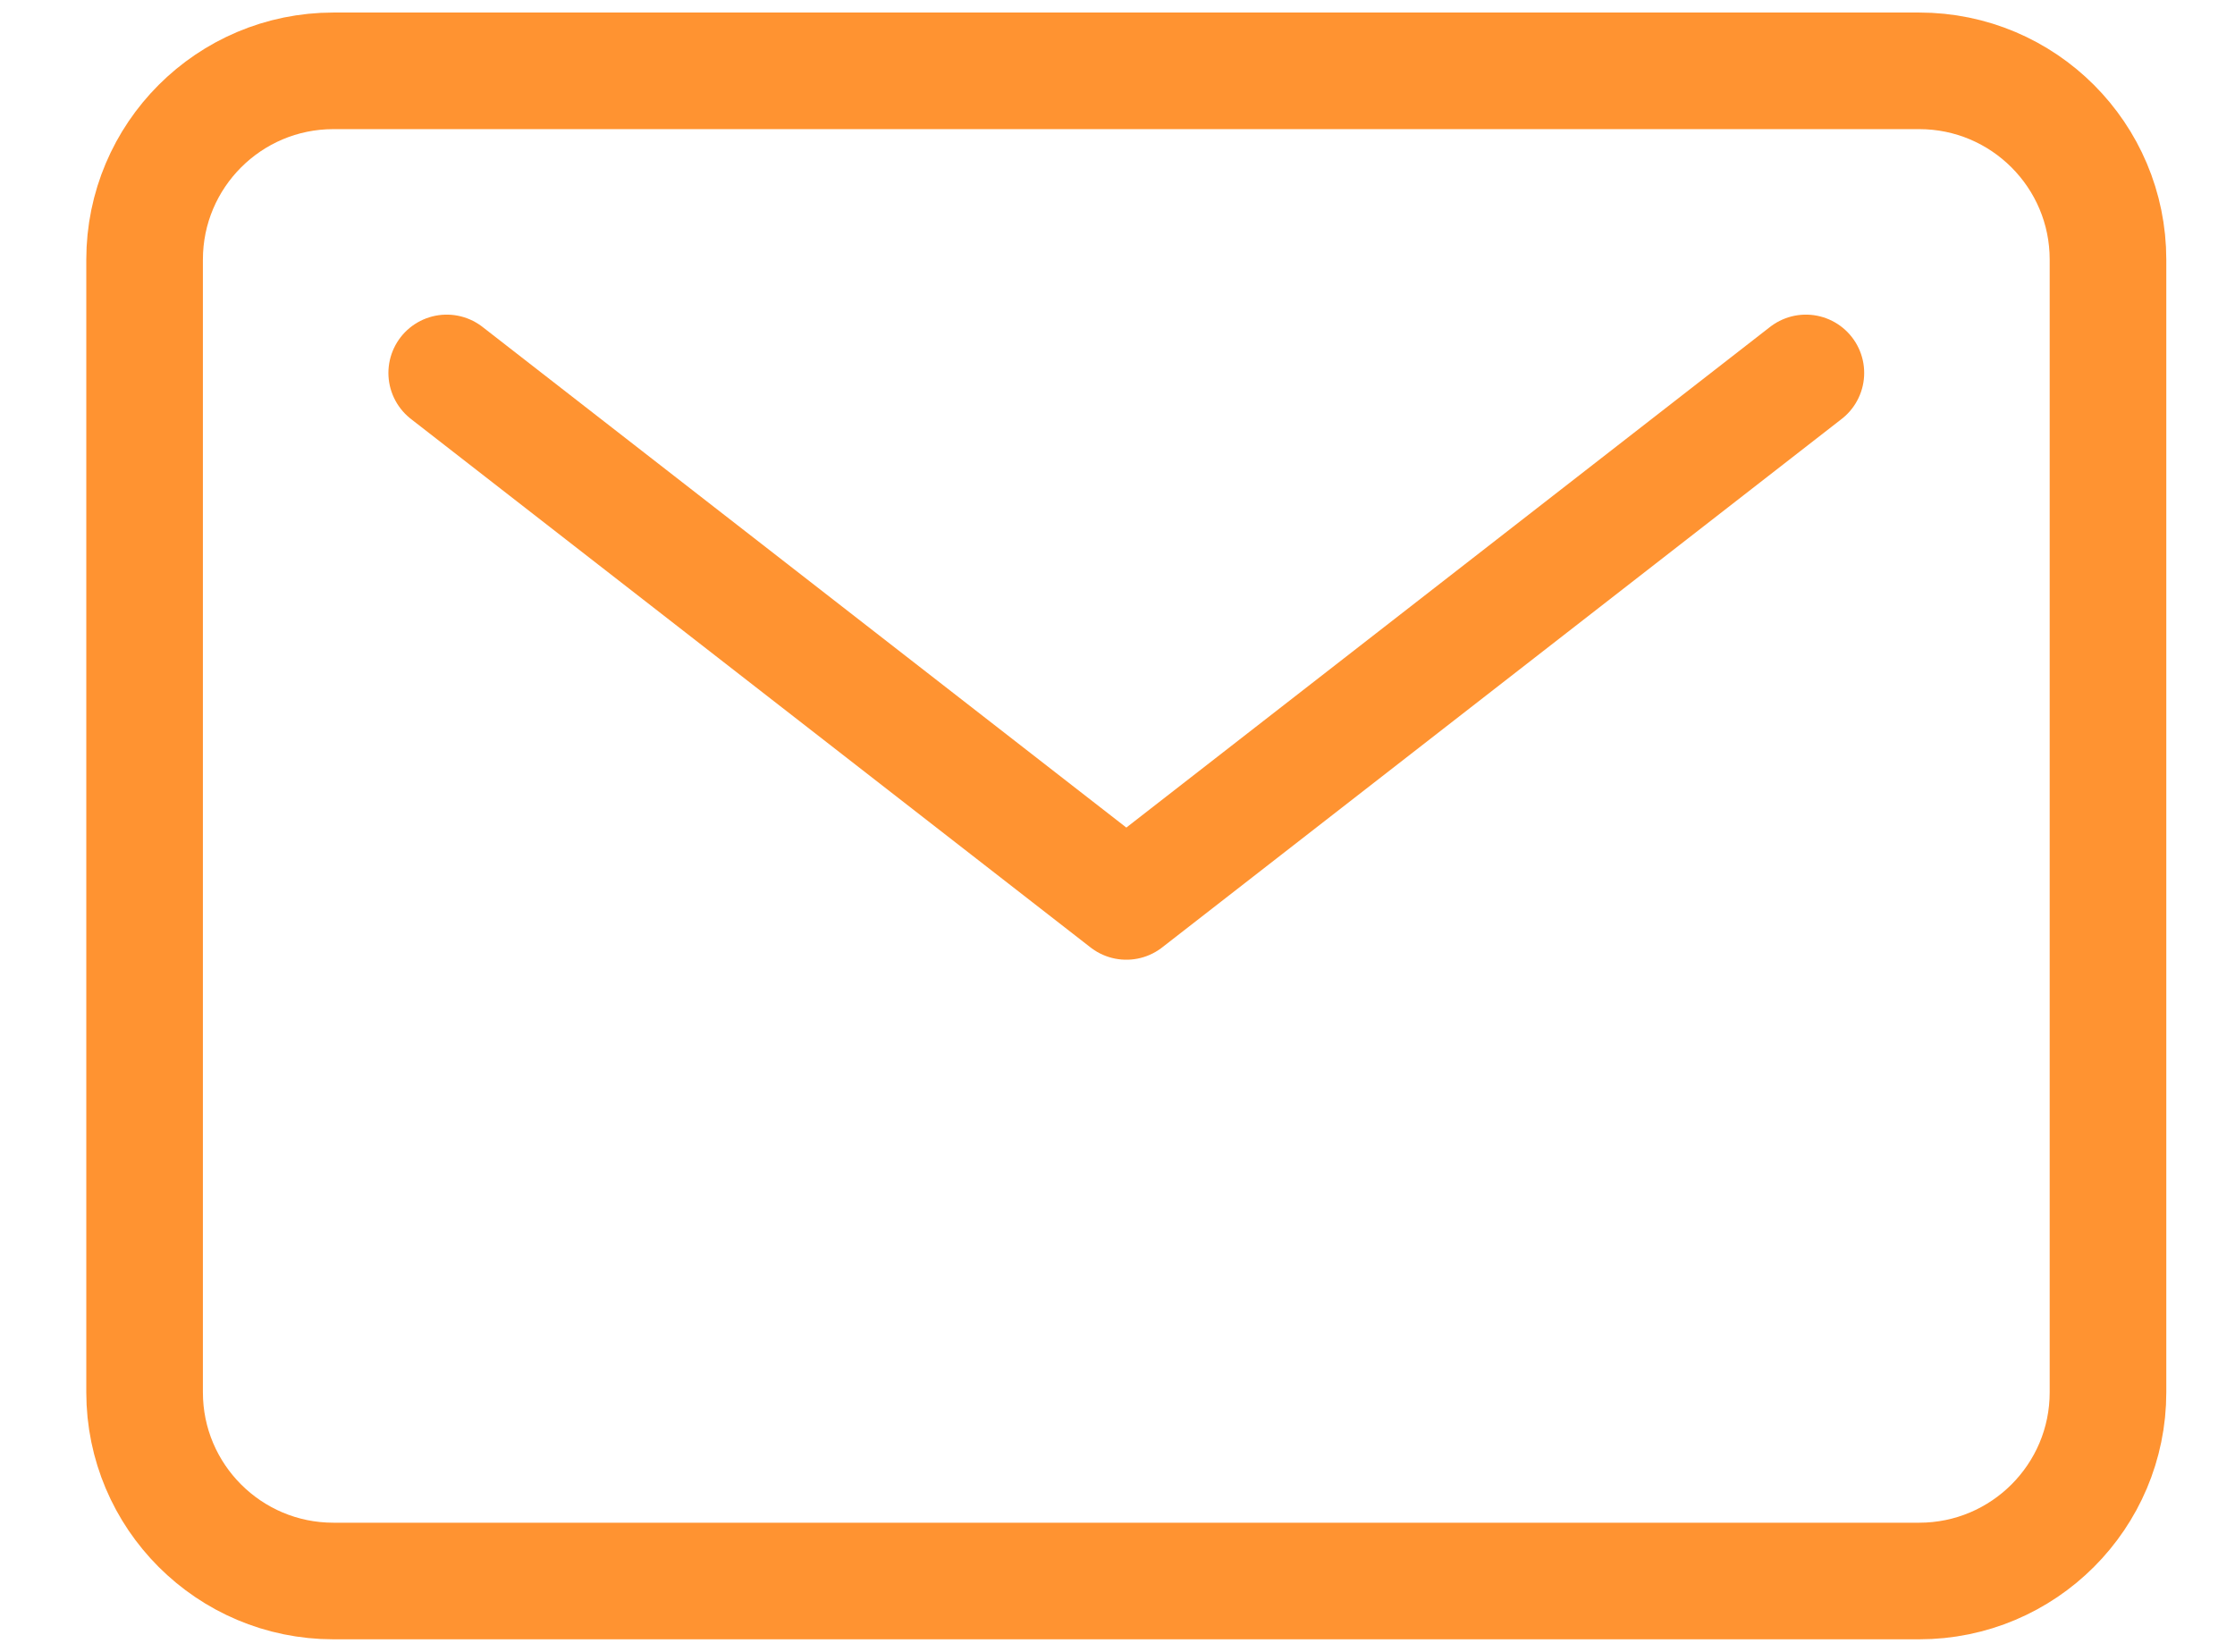 <?xml version="1.0" encoding="UTF-8"?> <svg xmlns="http://www.w3.org/2000/svg" width="23" height="17" viewBox="0 0 23 17" fill="none"><path d="M19.75 0.729H3.431C2.358 0.729 1.488 1.599 1.488 2.672V14.329C1.488 15.401 2.358 16.271 3.431 16.271H19.75C20.823 16.271 21.693 15.401 21.693 14.329V2.672C21.693 1.599 20.823 0.729 19.75 0.729Z" stroke="#FF9331" stroke-width="1.2" stroke-linecap="round" stroke-linejoin="round"></path><path d="M4.597 3.838L11.591 9.277L18.584 3.838" stroke="#FF9331" stroke-width="1.2" stroke-linecap="round" stroke-linejoin="round"></path></svg> 